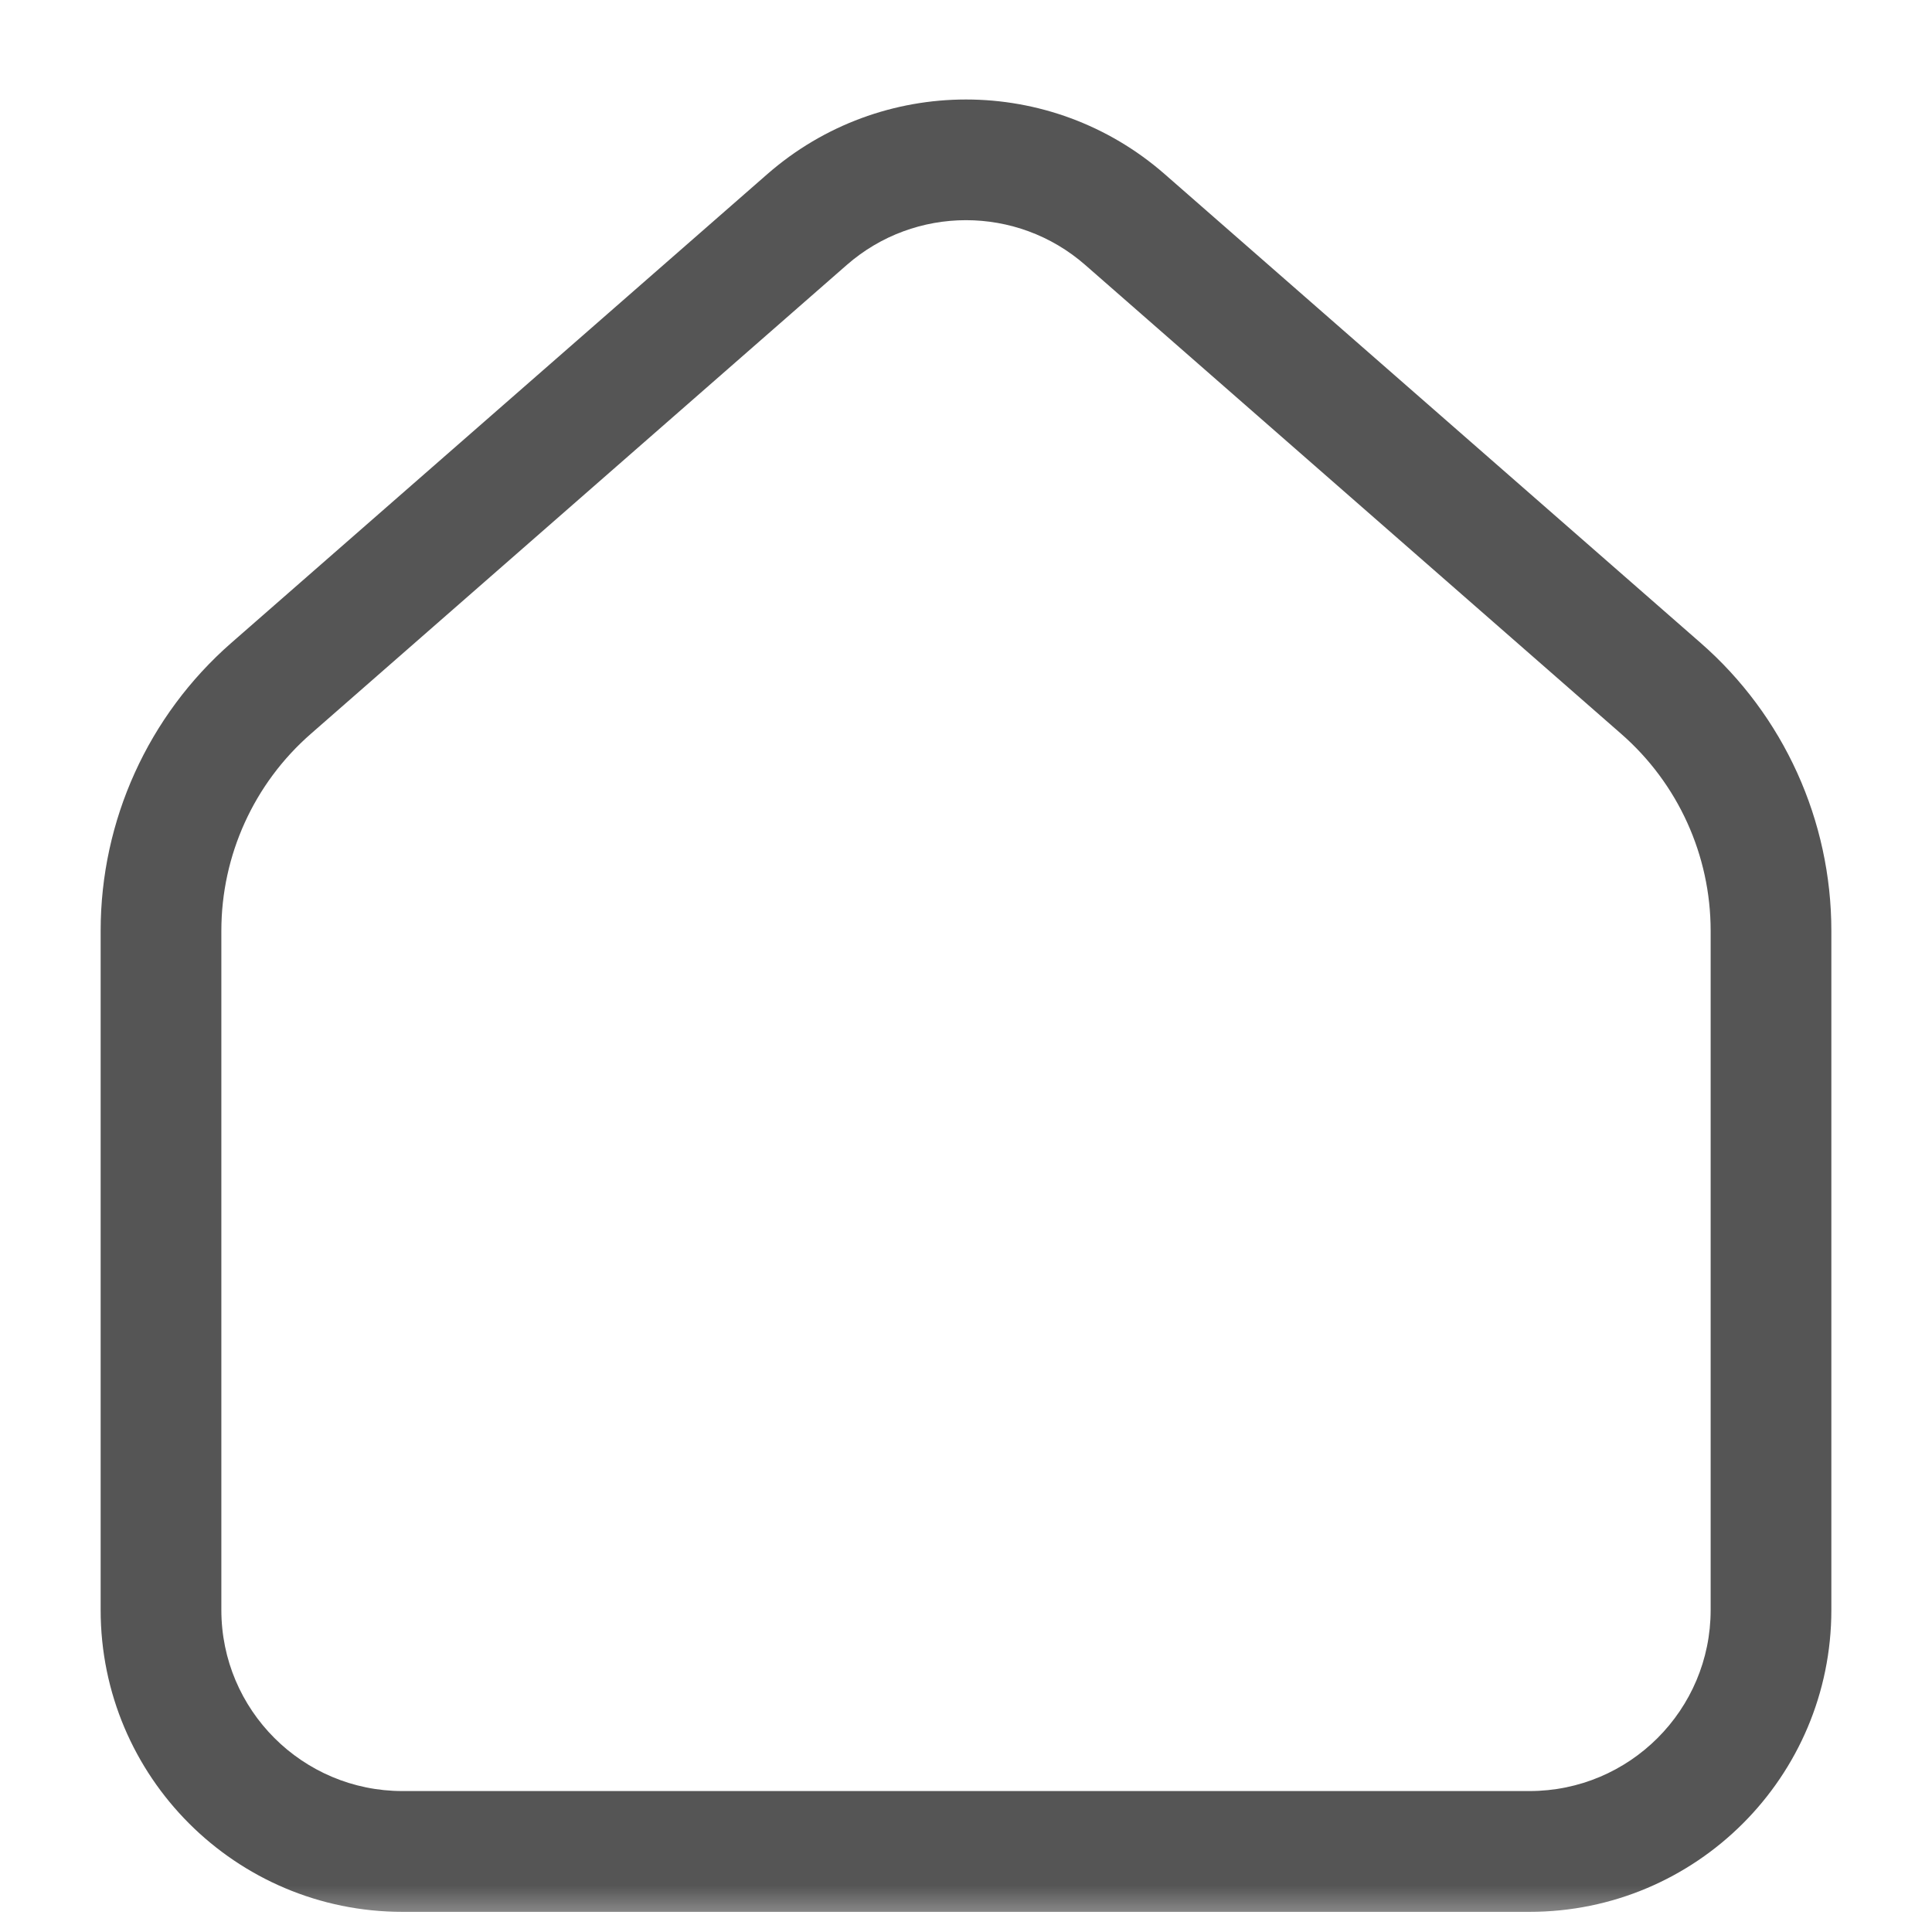<svg width="21" height="21" viewBox="0 0 21 21" fill="none" xmlns="http://www.w3.org/2000/svg">
<g clip-path="url(#clip0_124_3202)">
<mask id="mask0_124_3202" style="mask-type:luminance" maskUnits="userSpaceOnUse" x="0" y="0" width="21" height="21">
<path d="M0 0L0 21H21V0H0Z" fill="white"/>
</mask>
<g mask="url(#mask0_124_3202)">
<path fill-rule="evenodd" clip-rule="evenodd" d="M8.34 1.893C9.577 0.811 11.423 0.811 12.66 1.893L18.486 6.989C19.389 7.778 19.906 8.919 19.906 10.117V17.5C19.906 19.312 18.437 20.781 16.625 20.781H4.375C2.563 20.781 1.094 19.312 1.094 17.5V10.117C1.094 8.919 1.611 7.778 2.513 6.989L8.34 1.893ZM11.796 2.88C11.054 2.231 9.946 2.231 9.204 2.88L3.378 7.977C2.76 8.517 2.406 9.297 2.406 10.117V17.5C2.406 18.587 3.288 19.468 4.375 19.468H16.625C17.712 19.468 18.594 18.587 18.594 17.5V10.117C18.594 9.297 18.24 8.517 17.622 7.977L11.796 2.88Z" fill="#555555"/>
</g>
</g>
<defs>
<clipPath id="clip0_124_3202">
<rect width="21" height="21" fill="white"/>
</clipPath>
</defs>
</svg>

